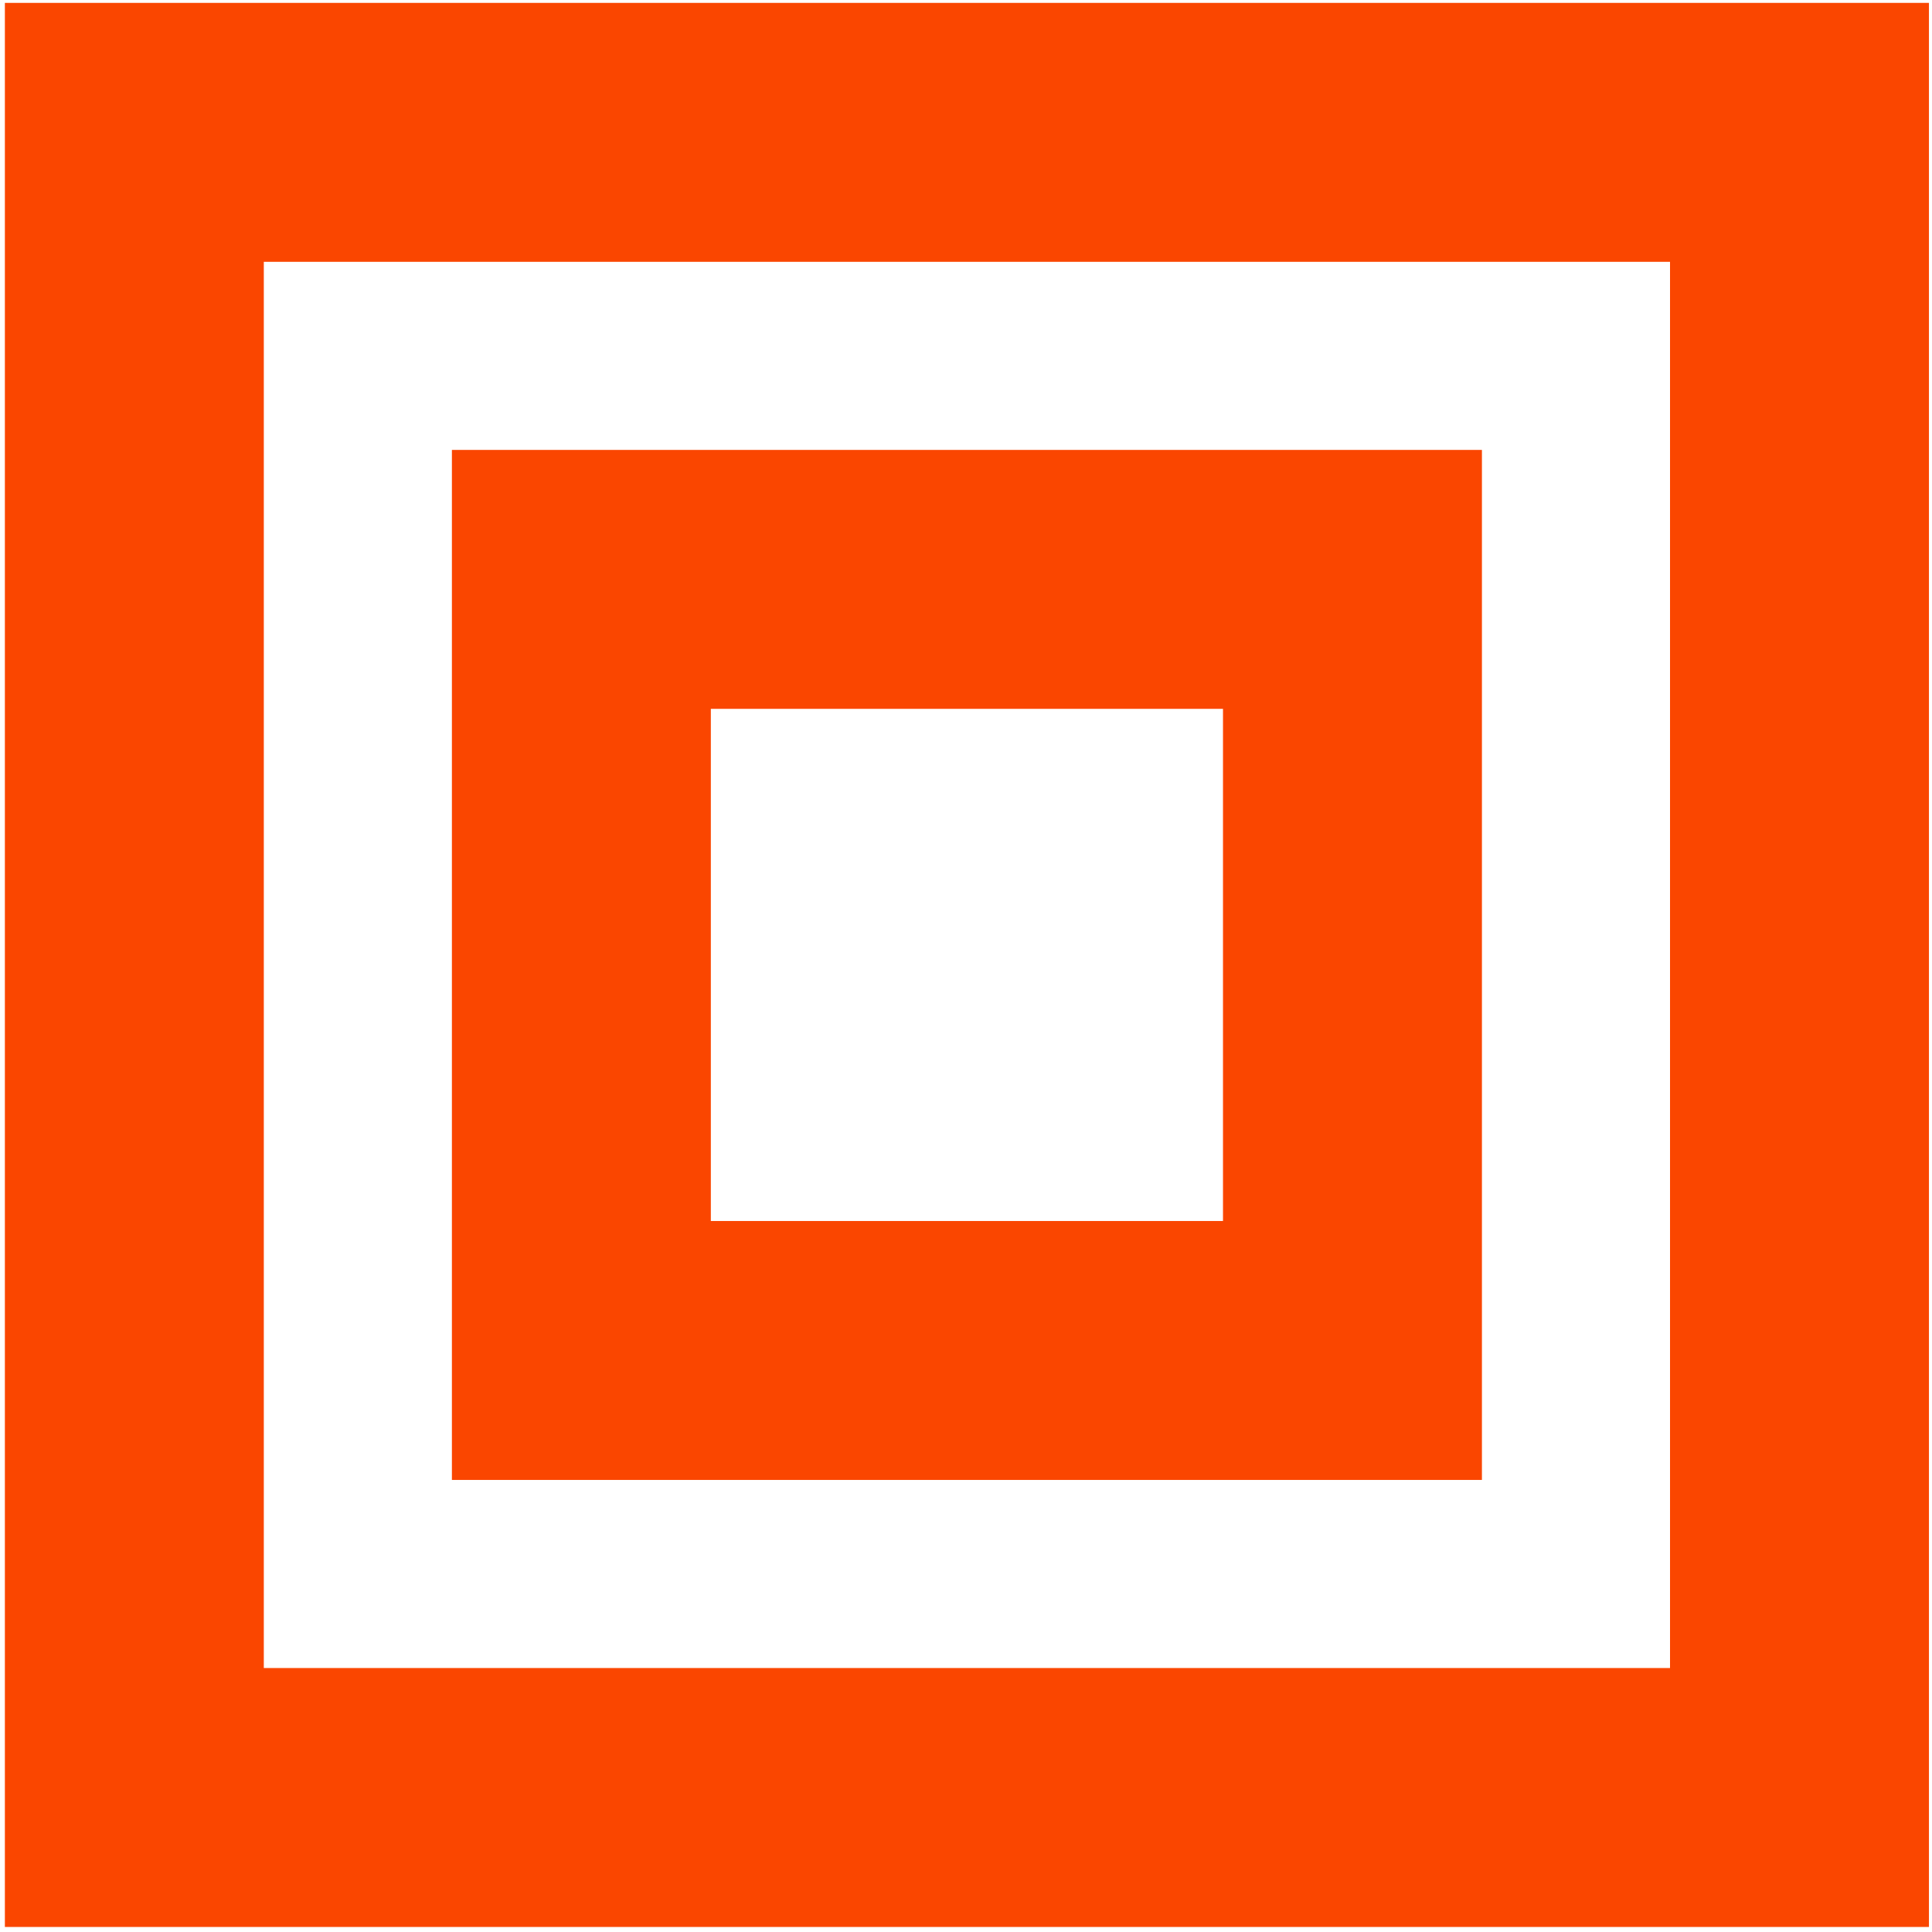 <?xml version="1.0" encoding="UTF-8"?> <svg xmlns="http://www.w3.org/2000/svg" width="97" height="97" viewBox="0 0 97 97" fill="none"><rect x="6.745" y="6.645" width="83.602" height="83.602" stroke="#FA4600" stroke-width="13"></rect><rect x="29.189" y="29.089" width="38.714" height="38.714" stroke="#FA4600" stroke-width="13"></rect></svg> 